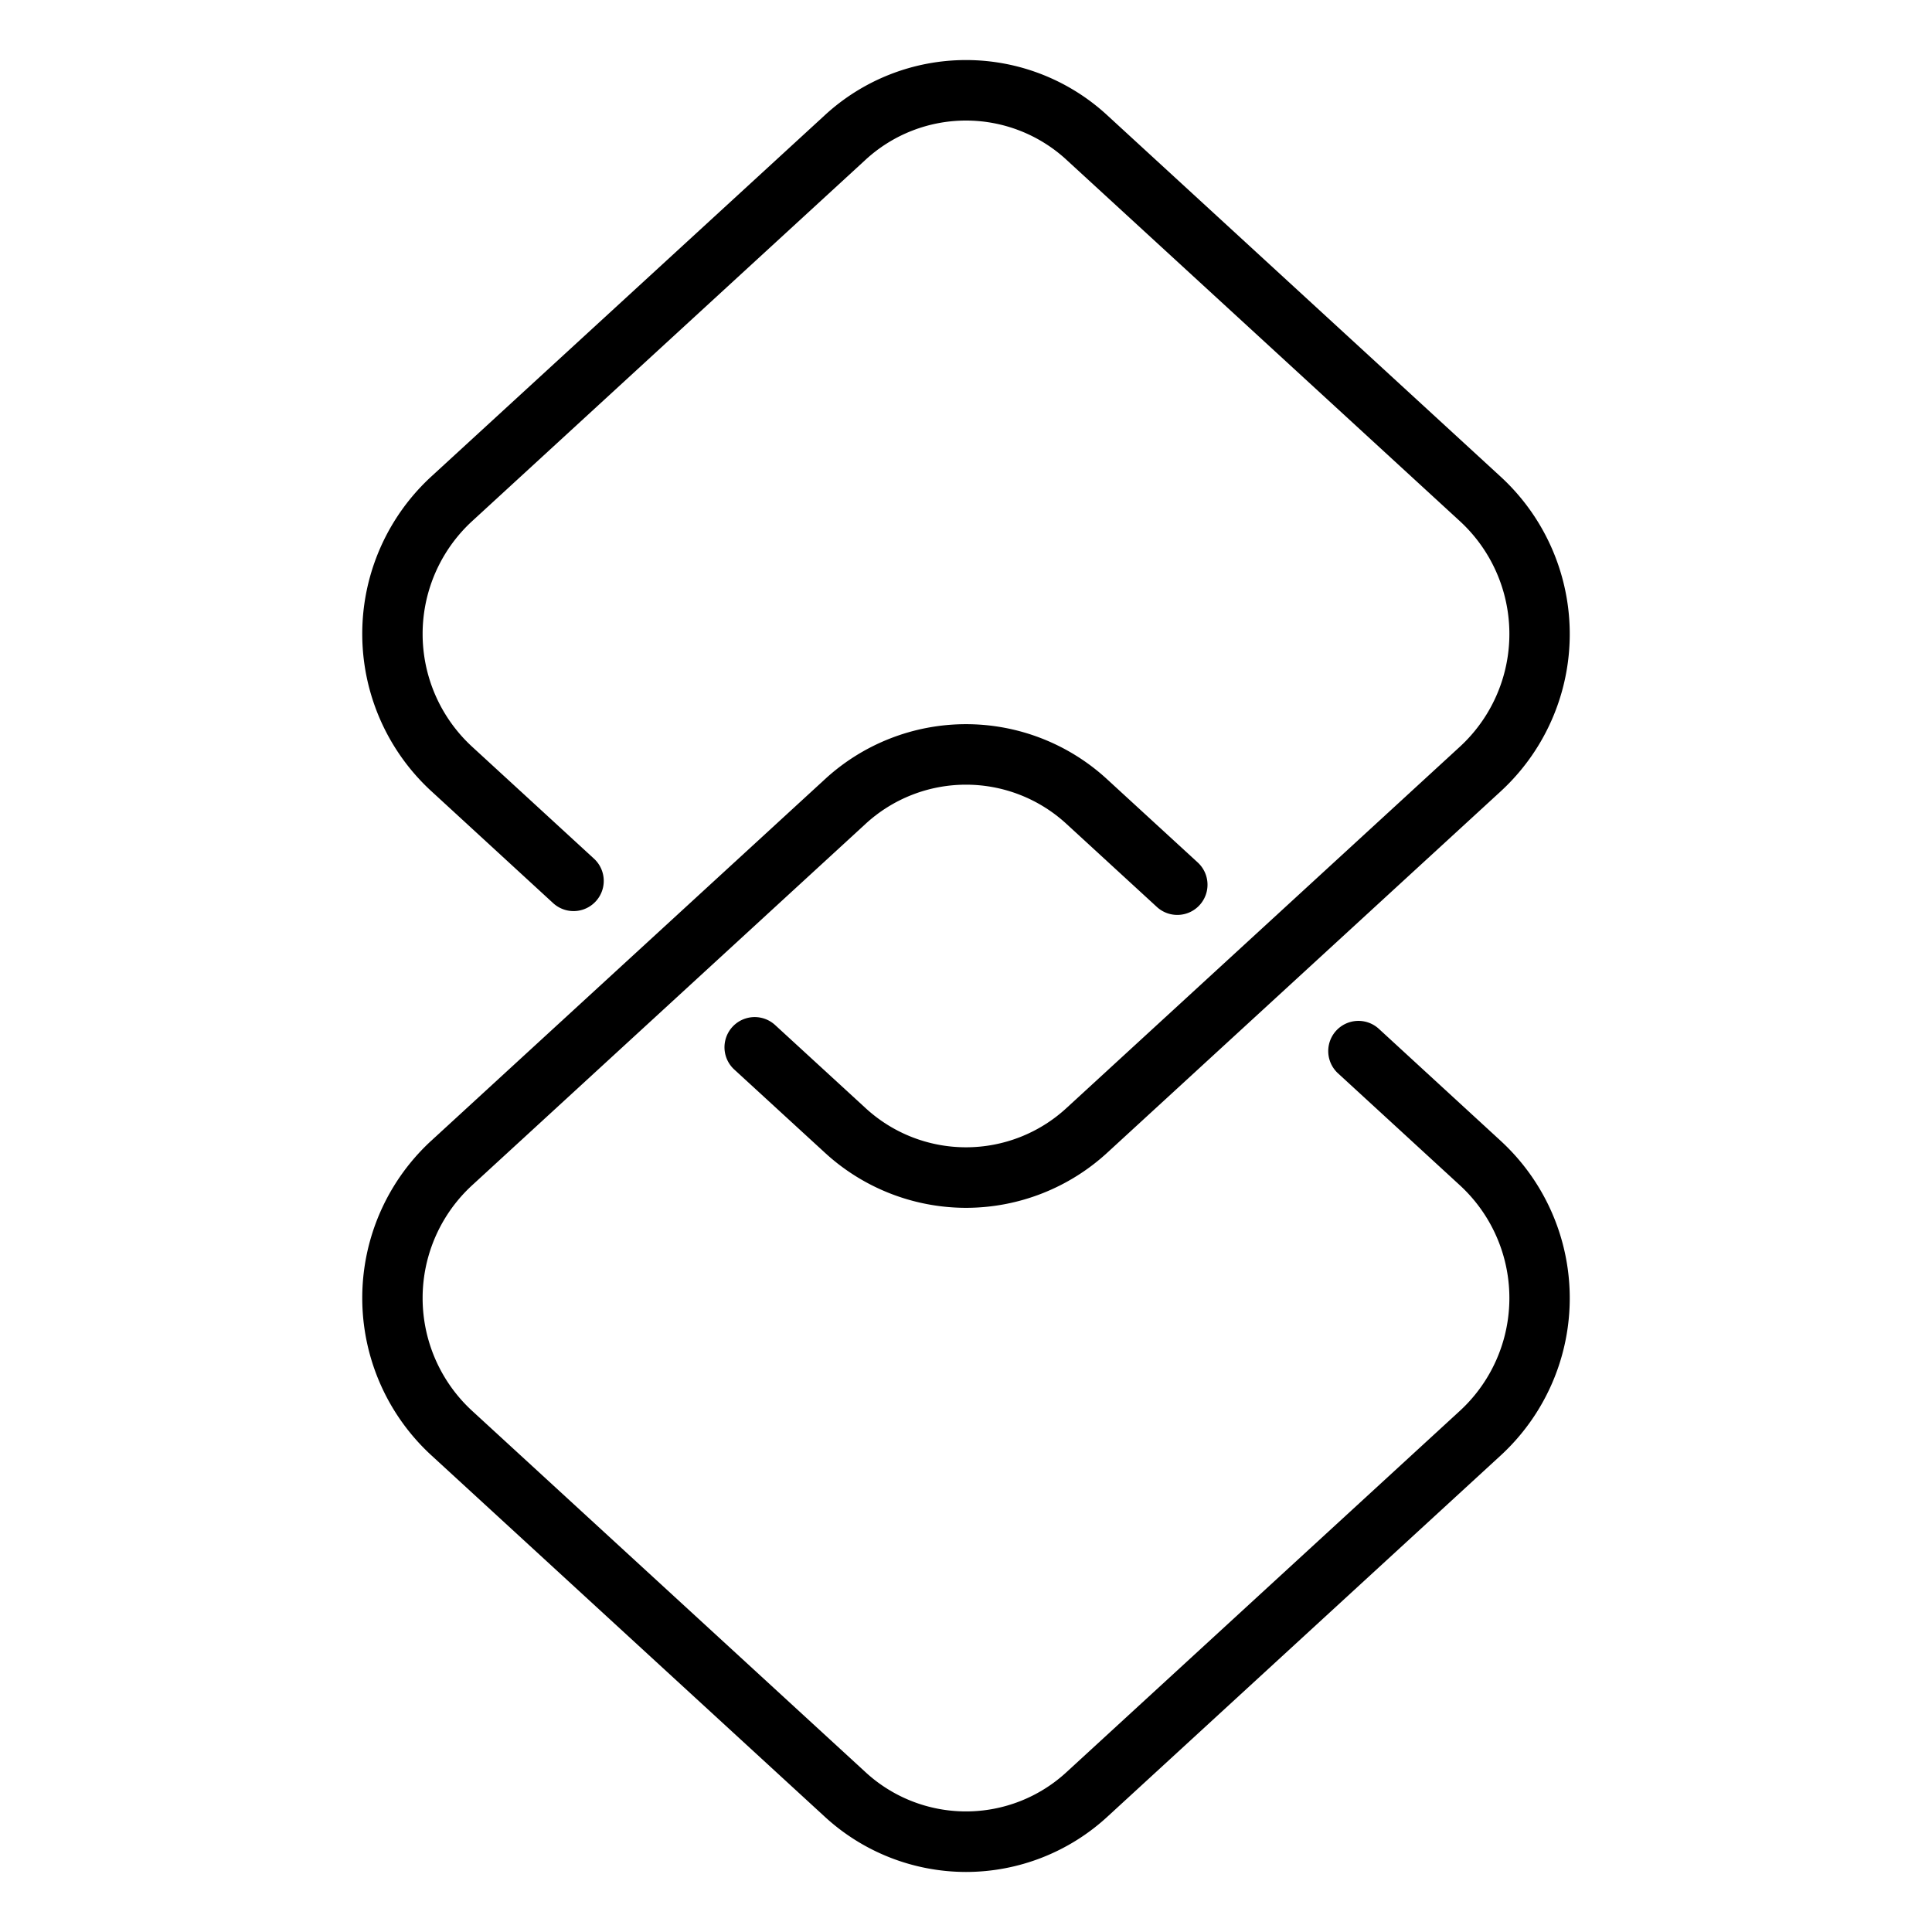 <svg id="Layer_1" height="512" viewBox="0 0 64 64" width="512" xmlns="http://www.w3.org/2000/svg" data-name="Layer 1"><path d="m32 62.011a6.919 6.919 0 0 1 -4.695-1.845l-13.026-11.966a7.079 7.079 0 0 1 0-10.406l13.026-11.961a6.9 6.9 0 0 1 9.39 0l2.982 2.738a1 1 0 0 1 -1.354 1.473l-2.981-2.738a4.911 4.911 0 0 0 -6.684 0l-13.025 11.964a5.076 5.076 0 0 0 0 7.46l13.025 11.963a4.911 4.911 0 0 0 6.684 0l13.025-11.963a5.076 5.076 0 0 0 0-7.46l-4.044-3.715a1 1 0 0 1 1.354-1.473l4.044 3.718a7.079 7.079 0 0 1 0 10.406l-13.021 11.96a6.919 6.919 0 0 1 -4.7 1.845z"/><path d="m32 40.011a6.919 6.919 0 0 1 -4.695-1.845l-2.982-2.737a1 1 0 0 1 1.354-1.473l2.981 2.737a4.911 4.911 0 0 0 6.684 0l13.025-11.963a5.076 5.076 0 0 0 0-7.46l-13.025-11.964a4.911 4.911 0 0 0 -6.684 0l-13.025 11.964a5.076 5.076 0 0 0 0 7.46l4.044 3.715a1 1 0 0 1 -1.354 1.472l-4.044-3.717a7.08 7.08 0 0 1 0-10.407l13.026-11.96a6.9 6.9 0 0 1 9.39 0l13.026 11.967a7.08 7.08 0 0 1 0 10.407l-13.021 11.959a6.919 6.919 0 0 1 -4.7 1.845z"/></svg>